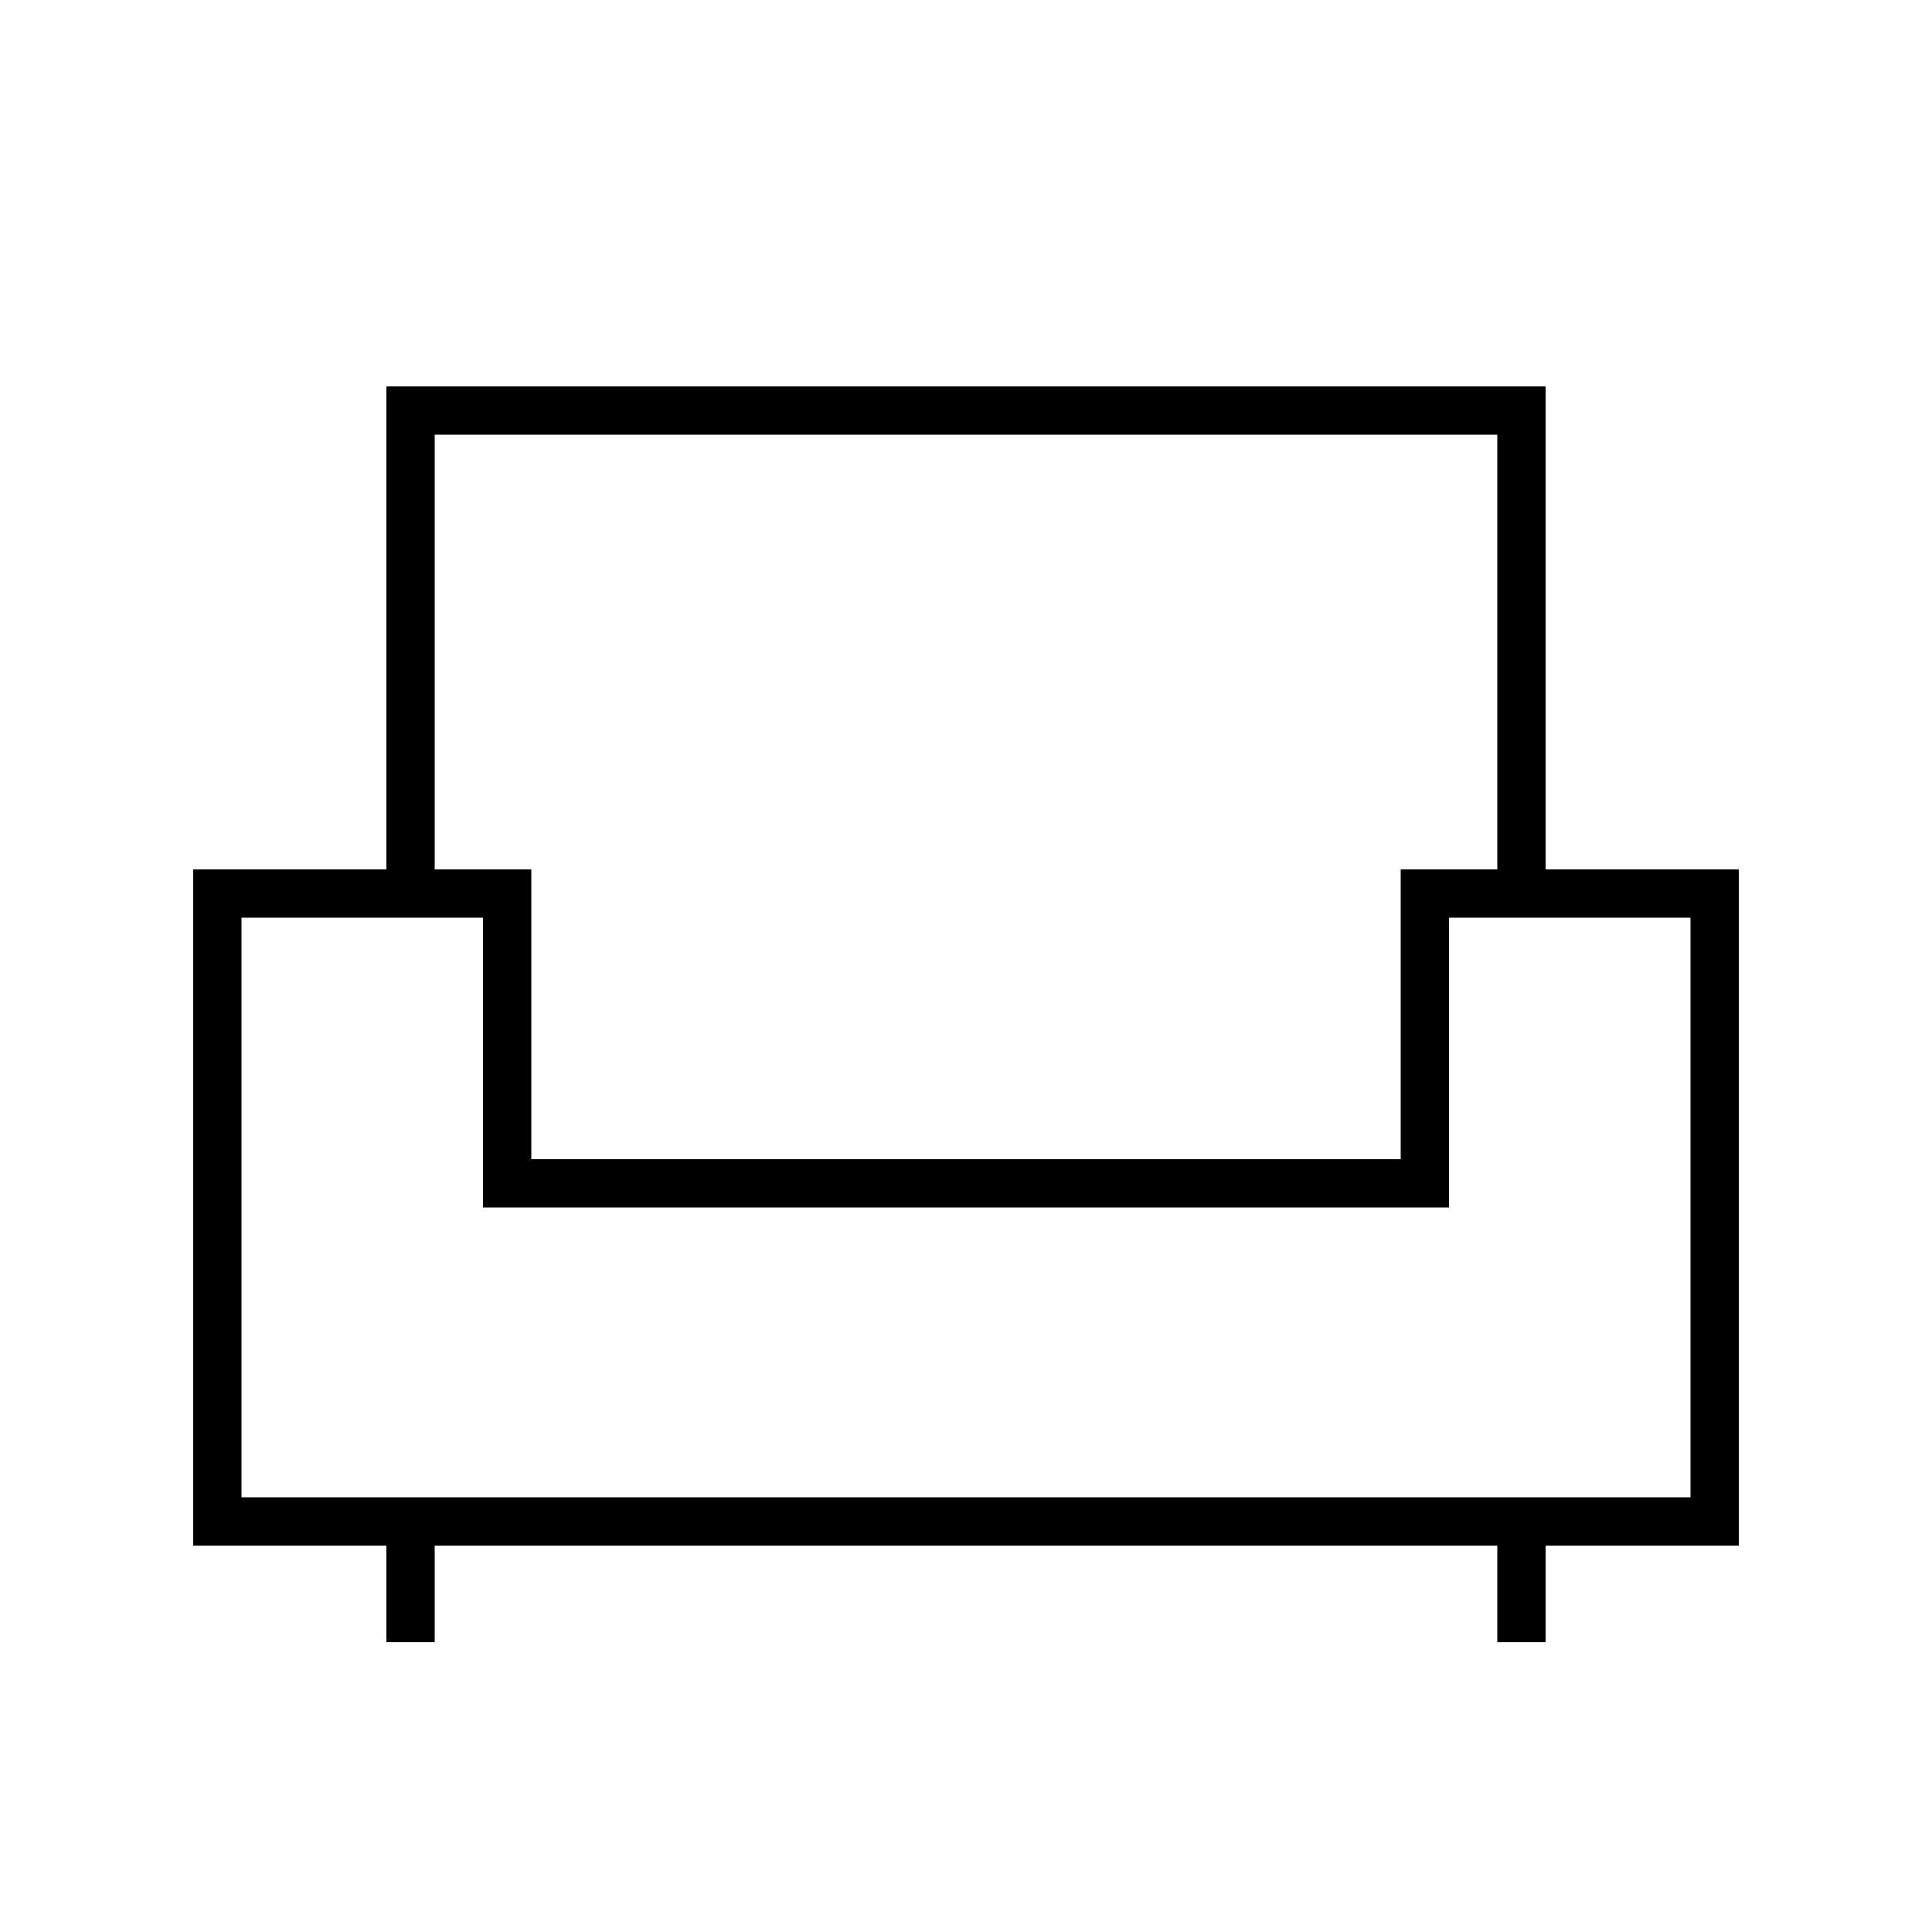 <svg xmlns="http://www.w3.org/2000/svg" viewBox="0 0 640 640"><!--! Font Awesome Pro 7.1.0 by @fontawesome - https://fontawesome.com License - https://fontawesome.com/license (Commercial License) Copyright 2025 Fonticons, Inc. --><path fill="currentColor" d="M136 128L128 128L128 288L64 288L64 512L128 512L128 544L144 544L144 512L496 512L496 544L512 544L512 512L576 512L576 288L512 288L512 128L136 128zM512 496L80 496L80 304L160 304L160 400L480 400L480 304L560 304L560 496L512 496zM496 288L464 288L464 384L176 384L176 288L144 288L144 144L496 144L496 288z"/></svg>